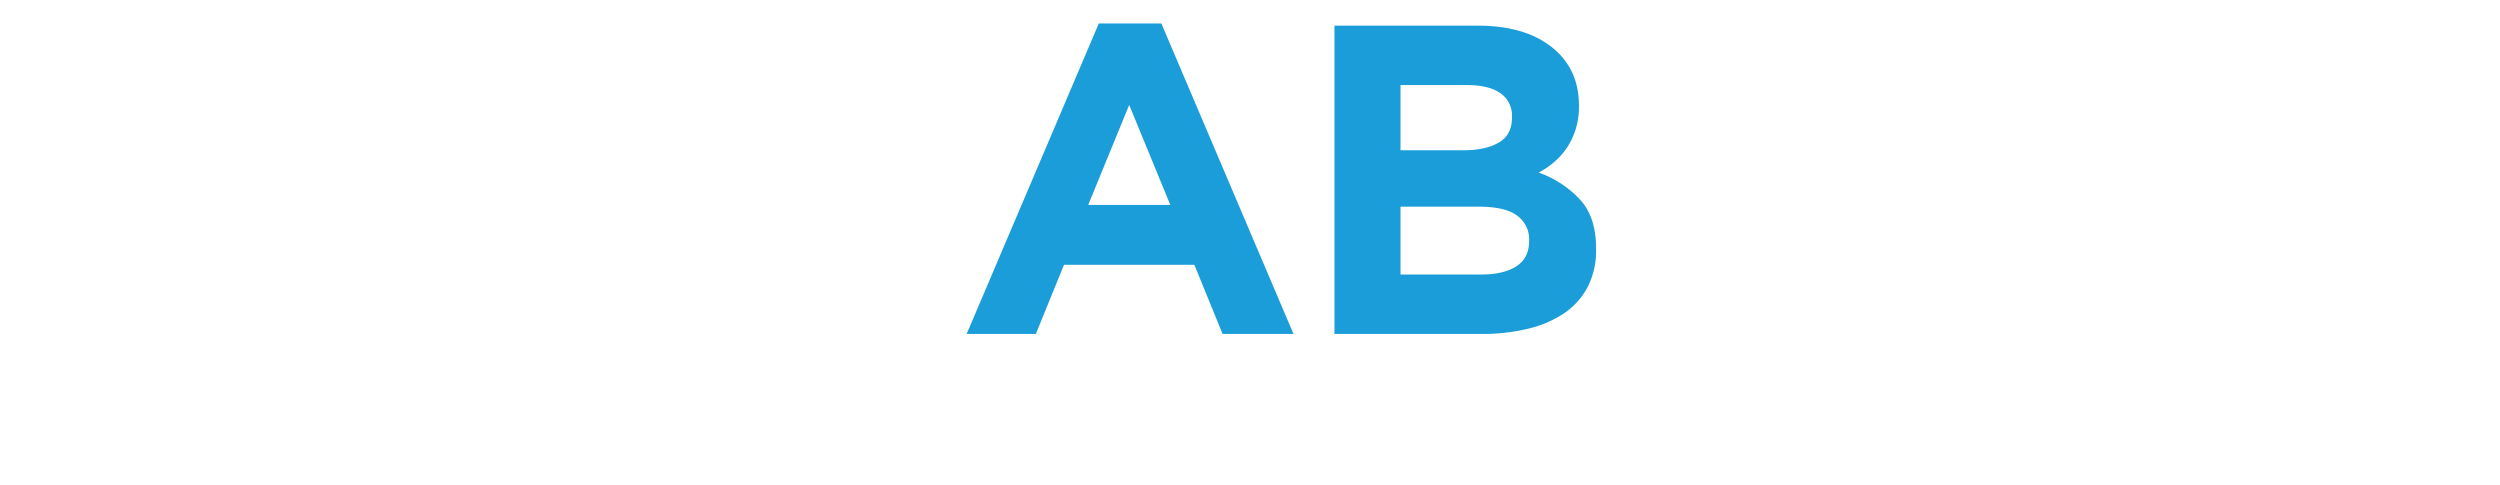 <svg xmlns="http://www.w3.org/2000/svg" xmlns:xlink="http://www.w3.org/1999/xlink" viewBox="0 0 860.88 167.04"><defs><style>.cls-1{isolation:isolate;}.cls-2{opacity:0.74;mix-blend-mode:multiply;}.cls-3{fill:#fff;}.cls-4{fill:#1a9dd9;}</style></defs><title>Asset 7</title><g class="cls-1"><g id="Layer_2"><g id="Layer_1-2"><path class="cls-4" d="M421,115l-9.71-23.81h-44.9L356.69,115H332.87L378.38,8.07h21.53L445.42,115ZM388.84,36.13,374.73,70.56H403Z"/><path class="cls-4" d="M546.82,98.62a24.83,24.83,0,0,1-8,9.1,37.4,37.4,0,0,1-12.57,5.46A67.29,67.29,0,0,1,510,115H459.52V8.83h49.21q16.35,0,25.66,7.43t9.32,20v.3a25.83,25.83,0,0,1-1.14,8,24.79,24.79,0,0,1-3,6.3,24.31,24.31,0,0,1-4.37,4.93,29.19,29.19,0,0,1-5.35,3.64A35.62,35.62,0,0,1,544.33,69q5.29,6,5.29,16.61v.3A27.52,27.52,0,0,1,546.82,98.62Zm-26.17-58.4a9.36,9.36,0,0,0-3.94-8.11q-4-2.8-11.38-2.81H482.27V51.75h21.54q7.74,0,12.29-2.65t4.55-8.57Zm5.91,42.48a10,10,0,0,0-4.09-8.42q-4.1-3.11-13.2-3.11h-27V94.53H510q7.74,0,12.14-2.81T526.56,83Z"/></g></g></g></svg>